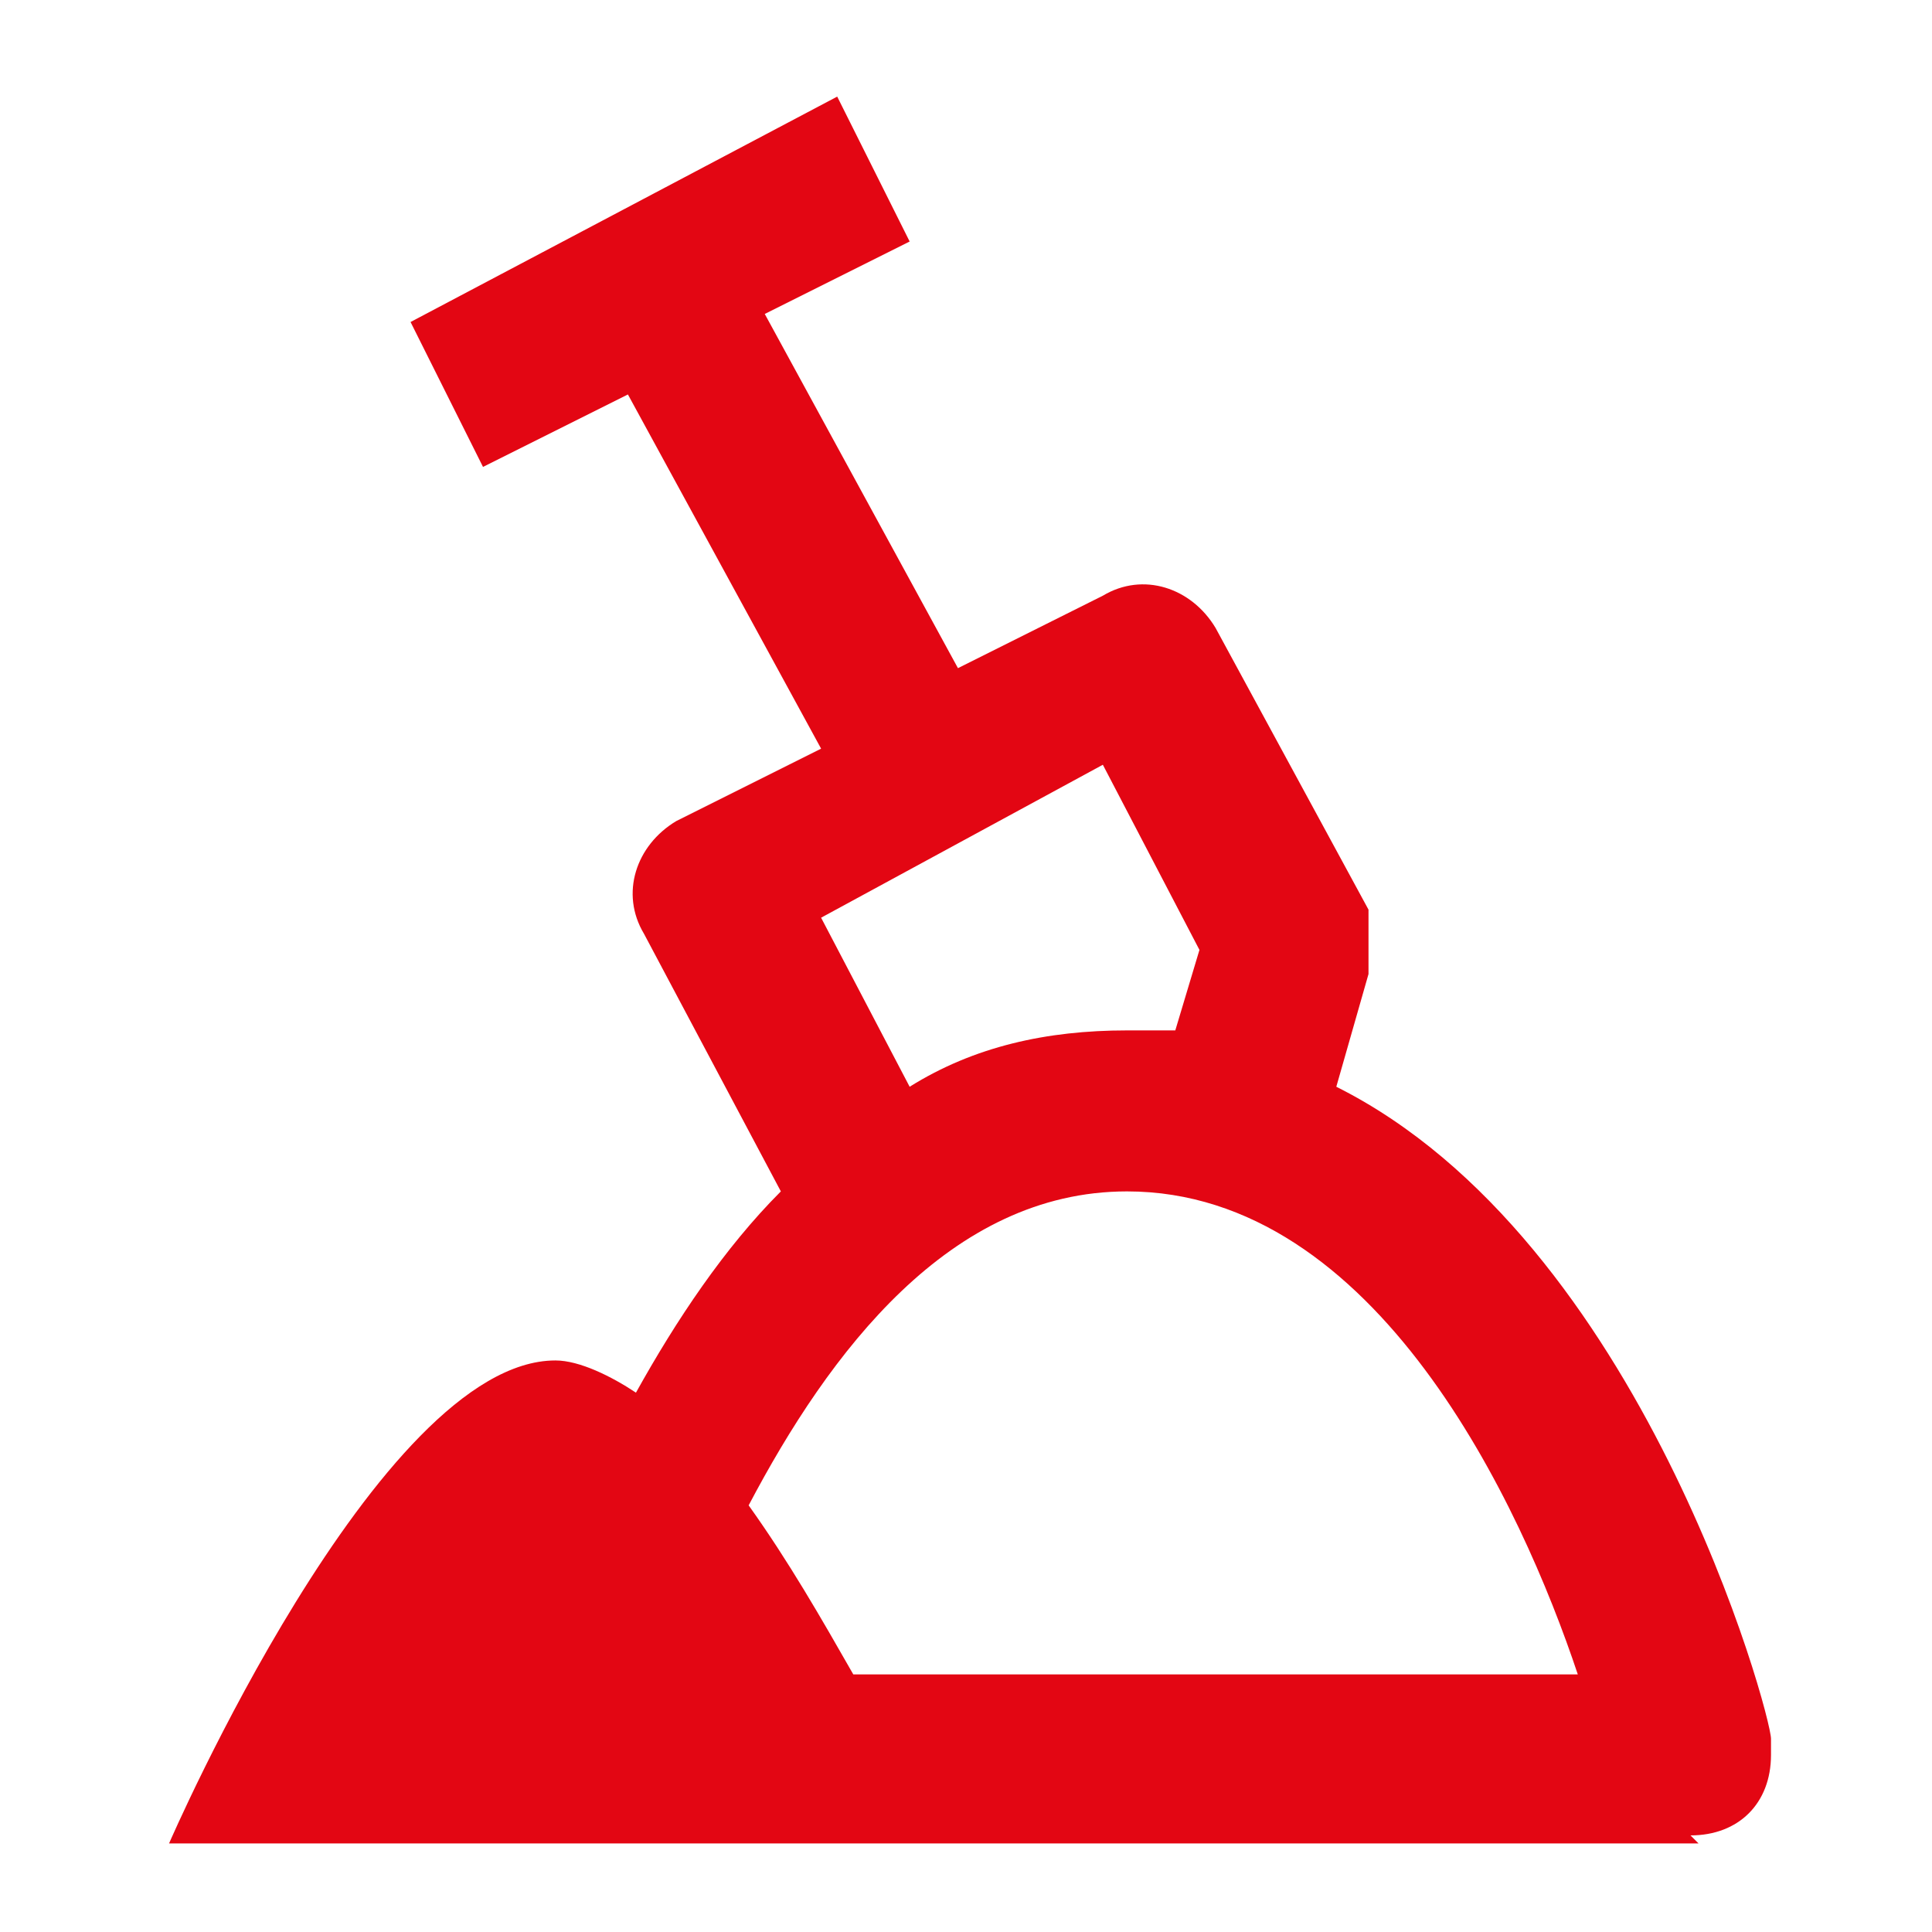 <?xml version="1.0" encoding="UTF-8"?>
<svg xmlns="http://www.w3.org/2000/svg" id="Ebene_1" data-name="Ebene 1" version="1.1" viewBox="0 0 24 24">
  <defs>
    <style>
      .cls-1 {
        fill: #e30613;
        stroke-width: 0px;
      }
    </style>
  </defs>
  <path class="cls-1" d="M21,22.8c.6,0,1-.4,1-1,0,0,0-.2,0-.2,0-.3-1.6-6.2-5.4-8.1l.4-1.4c0-.3,0-.5,0-.8l-1.9-3.5c-.3-.5-.9-.7-1.4-.4,0,0,0,0,0,0l-1.8.9-2.4-4.4,1.8-.9-.9-1.8-5.3,2.8.9,1.8,1.8-.9,2.4,4.4-1.8.9c-.5.3-.7.9-.4,1.4,0,0,0,0,0,0l1.7,3.2c-.7.7-1.3,1.6-1.8,2.5-.3-.2-.7-.4-1-.4-2.2,0-4.8,6-4.8,6h19ZM10.2,11.4l3.5-1.9,1.2,2.3-.3,1c-.2,0-.4,0-.6,0-1,0-1.9.2-2.7.7l-1.1-2.1ZM10.6,20.8c-.4-.7-.8-1.4-1.3-2.1,1-1.9,2.5-3.9,4.7-3.9,3.1,0,4.9,3.9,5.6,6h-9Z"></path>
</svg>
